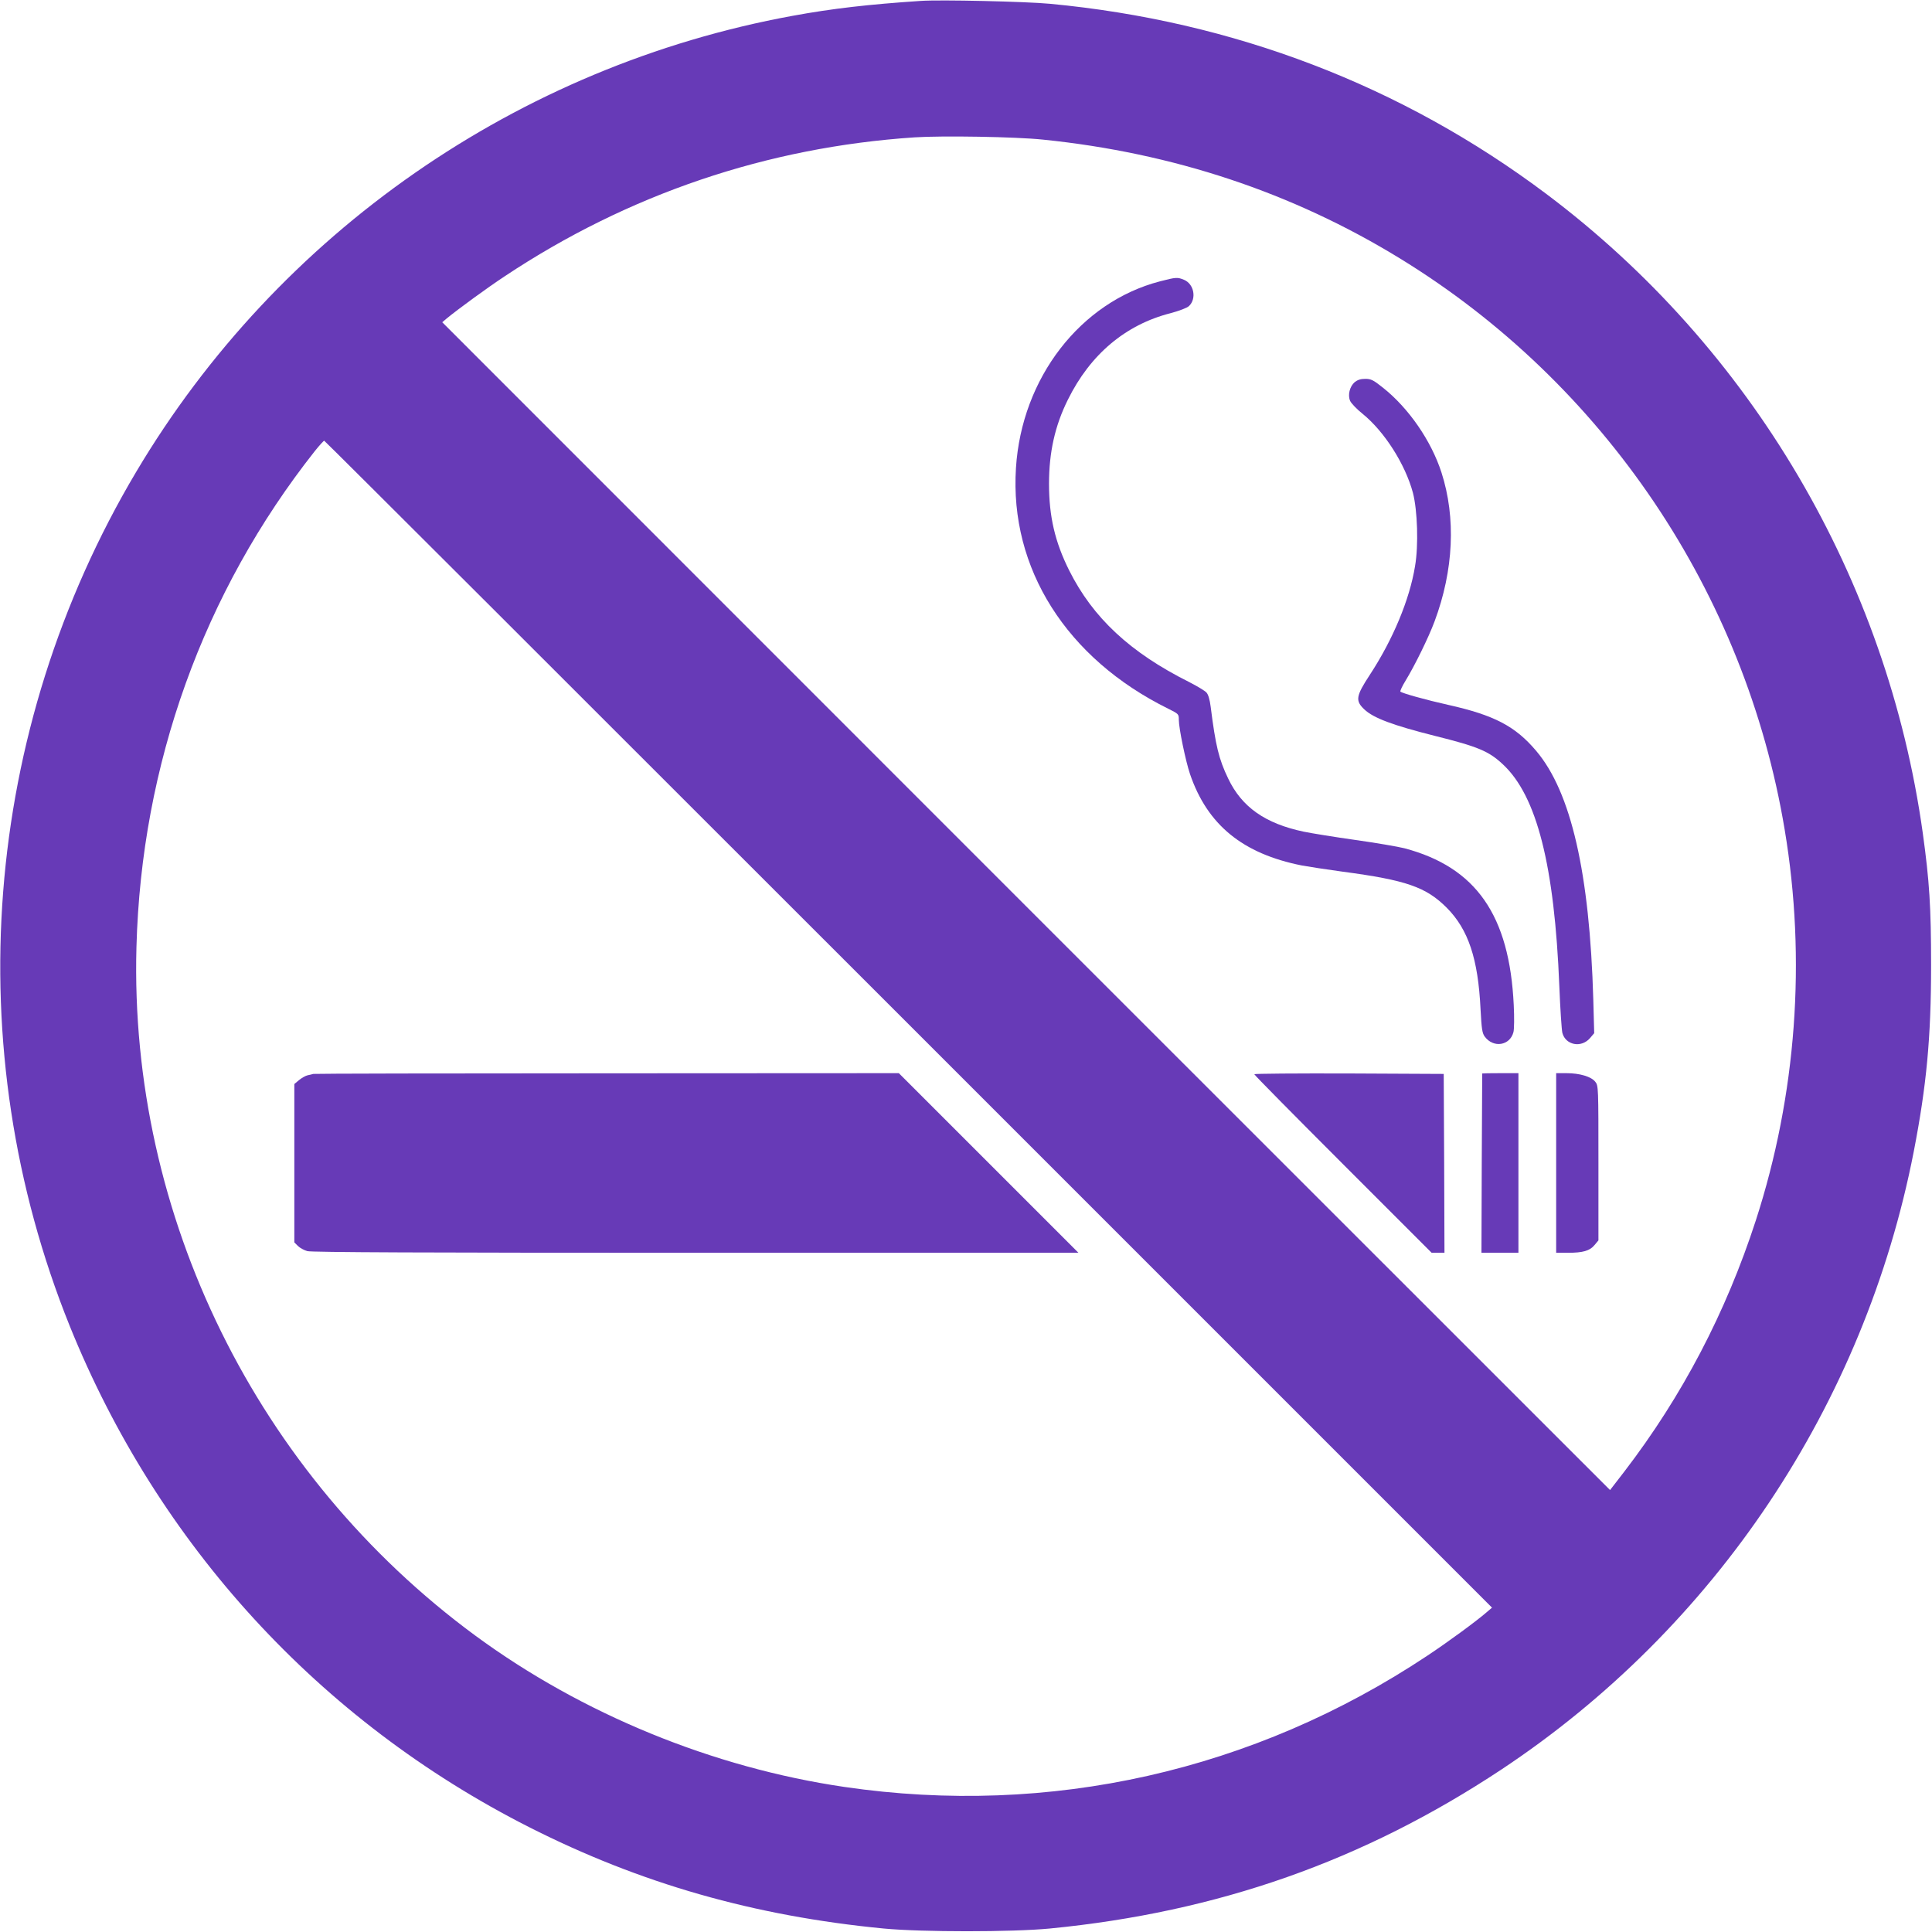 <?xml version="1.0" standalone="no"?>
<!DOCTYPE svg PUBLIC "-//W3C//DTD SVG 20010904//EN"
 "http://www.w3.org/TR/2001/REC-SVG-20010904/DTD/svg10.dtd">
<svg version="1.0" xmlns="http://www.w3.org/2000/svg"
 width="1280pt" height="1280pt" viewBox="0 0 1280 1280"
 preserveAspectRatio="xMidYMid meet">
<g transform="translate(0,1280) scale(0.1,-0.1)"
fill="#673ab7" stroke="none">
<path d="M6100 12794 c-345 -23 -583 -50 -850 -99 -1815 -332 -3406 -1437
-4347 -3020 -1021 -1717 -1184 -3817 -441 -5660 585 -1449 1656 -2617 3043
-3320 738 -374 1491 -589 2350 -672 254 -24 849 -24 1100 0 1115 109 2077 448
2990 1052 1420 941 2407 2419 2734 4095 85 438 115 756 115 1235 0 386 -11
557 -55 875 -235 1685 -1136 3215 -2494 4235 -956 718 -2074 1146 -3290 1260
-159 15 -726 28 -855 19z m810 -919 c862 -88 1651 -350 2363 -786 1354 -829
2290 -2217 2551 -3786 144 -860 78 -1757 -191 -2588 -198 -610 -487 -1163
-871 -1664 l-95 -123 -3869 3868 -3868 3869 27 23 c79 65 268 203 386 281 818
544 1739 856 2717 921 181 12 669 4 850 -15z m-890 -5861 l3865 -3865 -35 -30
c-70 -61 -263 -202 -393 -288 -1150 -765 -2503 -1069 -3862 -870 -873 128
-1740 484 -2445 1002 -1449 1066 -2294 2782 -2246 4562 32 1208 443 2352 1183
3288 30 37 57 67 61 67 4 0 1746 -1740 3872 -3866z"/>
<path d="M7685 10936 c-527 -137 -916 -640 -954 -1236 -43 -666 335 -1263
1010 -1596 68 -34 69 -35 69 -73 0 -56 45 -273 74 -359 115 -337 349 -528 741
-606 44 -8 166 -27 270 -41 422 -56 553 -102 690 -239 143 -144 208 -338 224
-673 7 -131 11 -158 28 -181 57 -77 167 -60 190 30 5 18 6 98 2 178 -28 597
-250 914 -724 1040 -44 11 -190 36 -325 55 -135 19 -289 44 -343 55 -255 54
-410 163 -500 352 -62 129 -83 215 -116 476 -6 47 -16 81 -28 94 -10 11 -61
42 -114 69 -392 196 -638 426 -795 739 -95 190 -134 359 -134 575 0 208 39
384 125 557 148 300 382 497 680 573 59 16 109 35 122 47 52 49 34 146 -32
174 -44 18 -52 18 -160 -10z"/>
<path d="M8975 10268 c-33 -29 -47 -85 -30 -124 7 -16 44 -55 83 -86 144 -117
282 -333 333 -523 30 -116 38 -347 14 -486 -36 -222 -147 -487 -299 -719 -93
-142 -98 -172 -37 -230 60 -57 188 -105 466 -175 289 -72 359 -102 452 -189
225 -209 342 -670 374 -1471 6 -148 15 -287 20 -308 21 -81 125 -102 183 -35
l28 33 -6 222 c-24 838 -147 1376 -379 1649 -138 163 -278 236 -582 304 -144
32 -306 77 -317 88 -3 4 12 36 34 72 61 100 152 285 192 392 127 340 143 687
46 988 -68 210 -217 426 -387 561 -65 52 -80 59 -118 59 -31 0 -51 -7 -70 -22z"/>
<path d="M8310 5683 c0 -5 264 -272 588 -596 l587 -587 43 0 42 0 -2 593 -3
592 -627 3 c-346 1 -628 -1 -628 -5z"/>
<path d="M9820 5688 c0 -2 -1 -270 -3 -596 l-2 -592 123 0 122 0 0 595 0 595
-120 0 c-66 0 -120 -1 -120 -2z"/>
<path d="M10310 5095 l0 -595 78 0 c99 0 145 13 176 51 l26 31 0 512 c0 503 0
514 -21 539 -26 34 -103 57 -191 57 l-68 0 0 -595z"/>
<path d="M2075 5685 c-5 -2 -22 -6 -37 -9 -14 -3 -40 -18 -57 -32 l-31 -26 0
-524 0 -525 24 -24 c13 -13 41 -28 62 -34 27 -8 794 -11 2574 -11 l2535 0
-595 595 -595 595 -1935 -1 c-1064 0 -1939 -2 -1945 -4z"/>
</g>
</svg>
